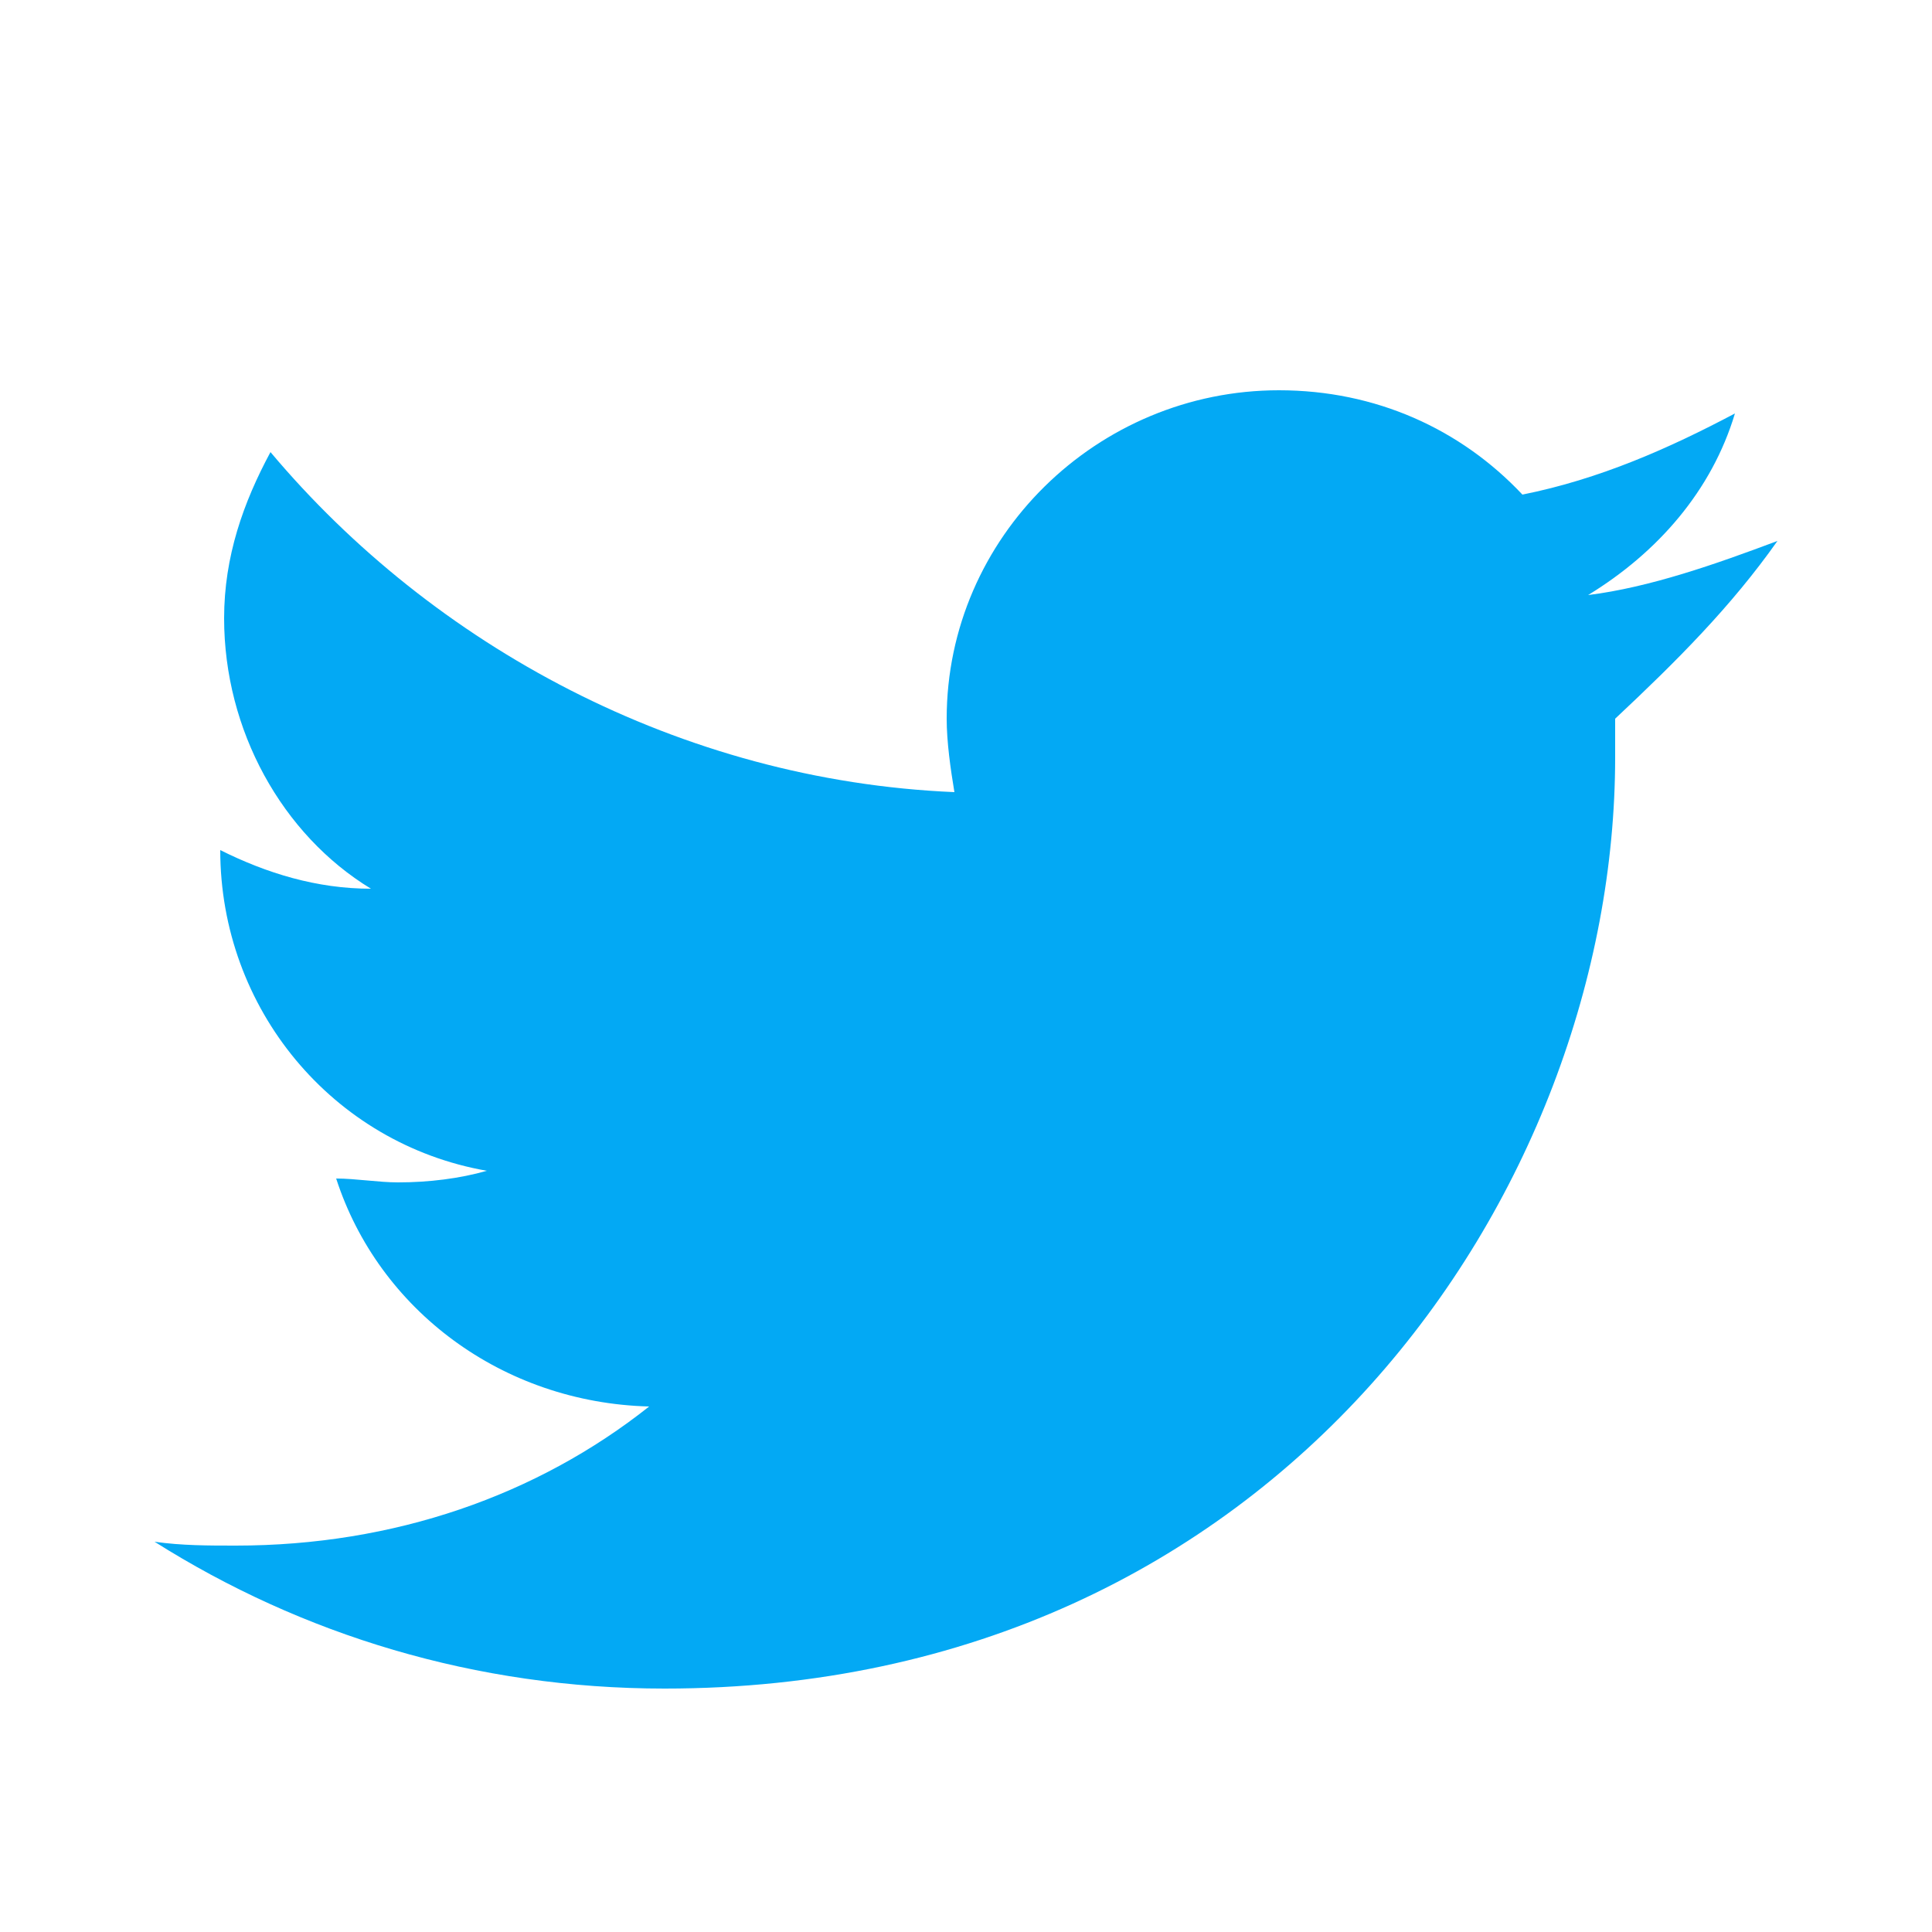 <?xml version="1.0" encoding="utf-8"?>
<!-- Generator: Adobe Illustrator 26.1.0, SVG Export Plug-In . SVG Version: 6.00 Build 0)  -->
<svg version="1.1" id="レイヤー_1" xmlns="http://www.w3.org/2000/svg" xmlns:xlink="http://www.w3.org/1999/xlink" x="0px"
	 y="0px" width="50px" height="50px" viewBox="0 0 50 50" style="enable-background:new 0 0 50 50;" xml:space="preserve">
<style type="text/css">
	.st0{fill:#03A9F4;}
</style>
<path class="st0" d="M46,14c-1.6,0.6-3.3,1.2-4.9,1.4c1.8-1.1,3.2-2.7,3.8-4.7c-1.7,0.9-3.5,1.7-5.5,2.1c-1.6-1.7-3.8-2.7-6.3-2.7
	c-4.7,0-8.6,3.8-8.6,8.5c0,0.6,0.1,1.3,0.2,1.9c-7.1-0.3-13.5-3.8-17.7-8.8c-0.7,1.3-1.2,2.7-1.2,4.3c0,2.9,1.5,5.6,3.8,7
	c-1.4,0-2.7-0.4-3.9-1V22c0,4.1,2.9,7.6,6.9,8.3c-0.7,0.2-1.5,0.3-2.3,0.3c-0.5,0-1.1-0.1-1.6-0.1c1.1,3.4,4.3,5.8,8.1,5.9
	C13.9,38.7,10.2,40,6.1,40c-0.7,0-1.4,0-2.1-0.1c3.8,2.4,8.3,3.8,13.2,3.8c15.9,0,24.6-12.9,24.6-24.1c0-0.3,0-0.7,0-1
	C43.4,17.1,44.8,15.7,46,14"/>
</svg>
